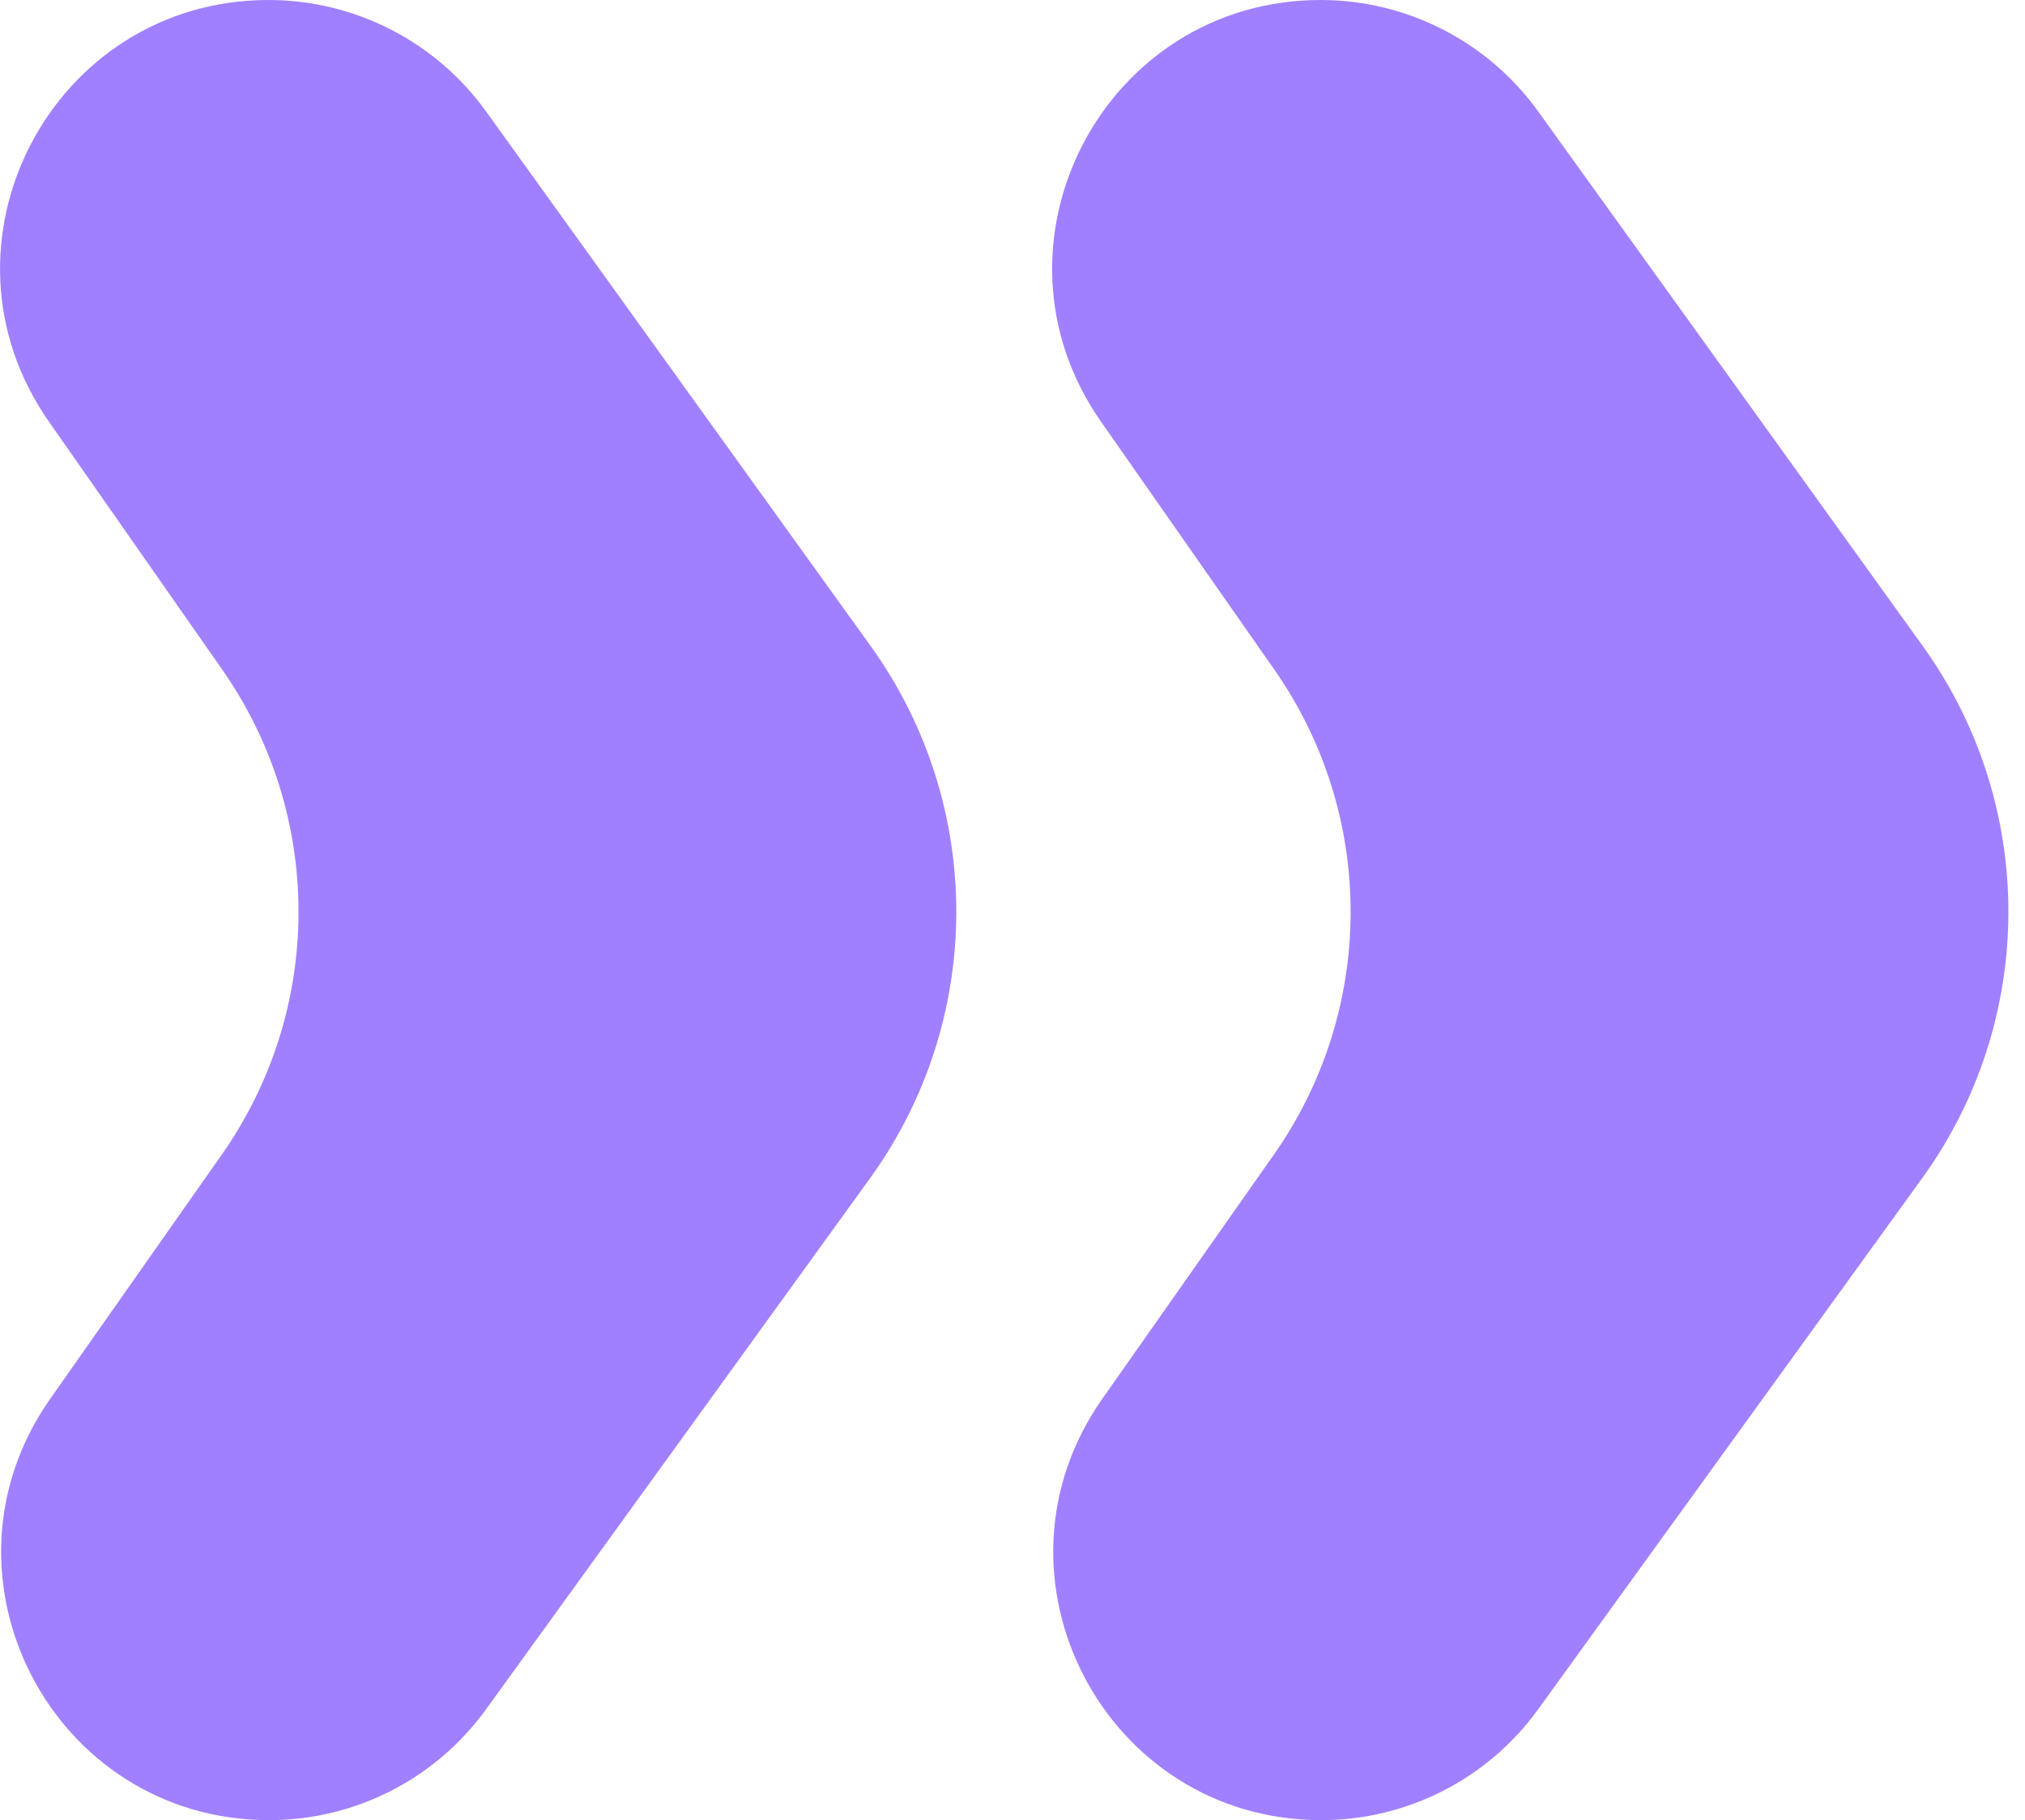 <?xml version="1.0" encoding="UTF-8"?> <svg xmlns="http://www.w3.org/2000/svg" width="89" height="80" viewBox="0 0 89 80" fill="none"> <path d="M11.831 80C2.307 80 -3.267 69.272 2.208 61.479L9.744 50.752C14.236 44.359 14.246 35.839 9.77 29.435L2.147 18.529C-3.311 10.721 2.276 0 11.803 0C15.593 0 19.152 1.824 21.366 4.901L38.265 28.393C43.295 35.385 43.284 44.812 38.237 51.791L21.361 75.13C19.149 78.189 15.605 80 11.831 80ZM58.071 80C48.547 80 42.973 69.272 48.448 61.479L55.985 50.752C60.476 44.359 60.486 35.839 56.01 29.435L48.387 18.529C42.929 10.721 48.516 0 58.043 0C61.833 0 65.392 1.824 67.606 4.901L84.506 28.393C89.536 35.385 89.524 44.812 84.477 51.791L67.601 75.13C65.39 78.189 61.845 80 58.071 80Z" fill="#A180FF"></path> </svg> 